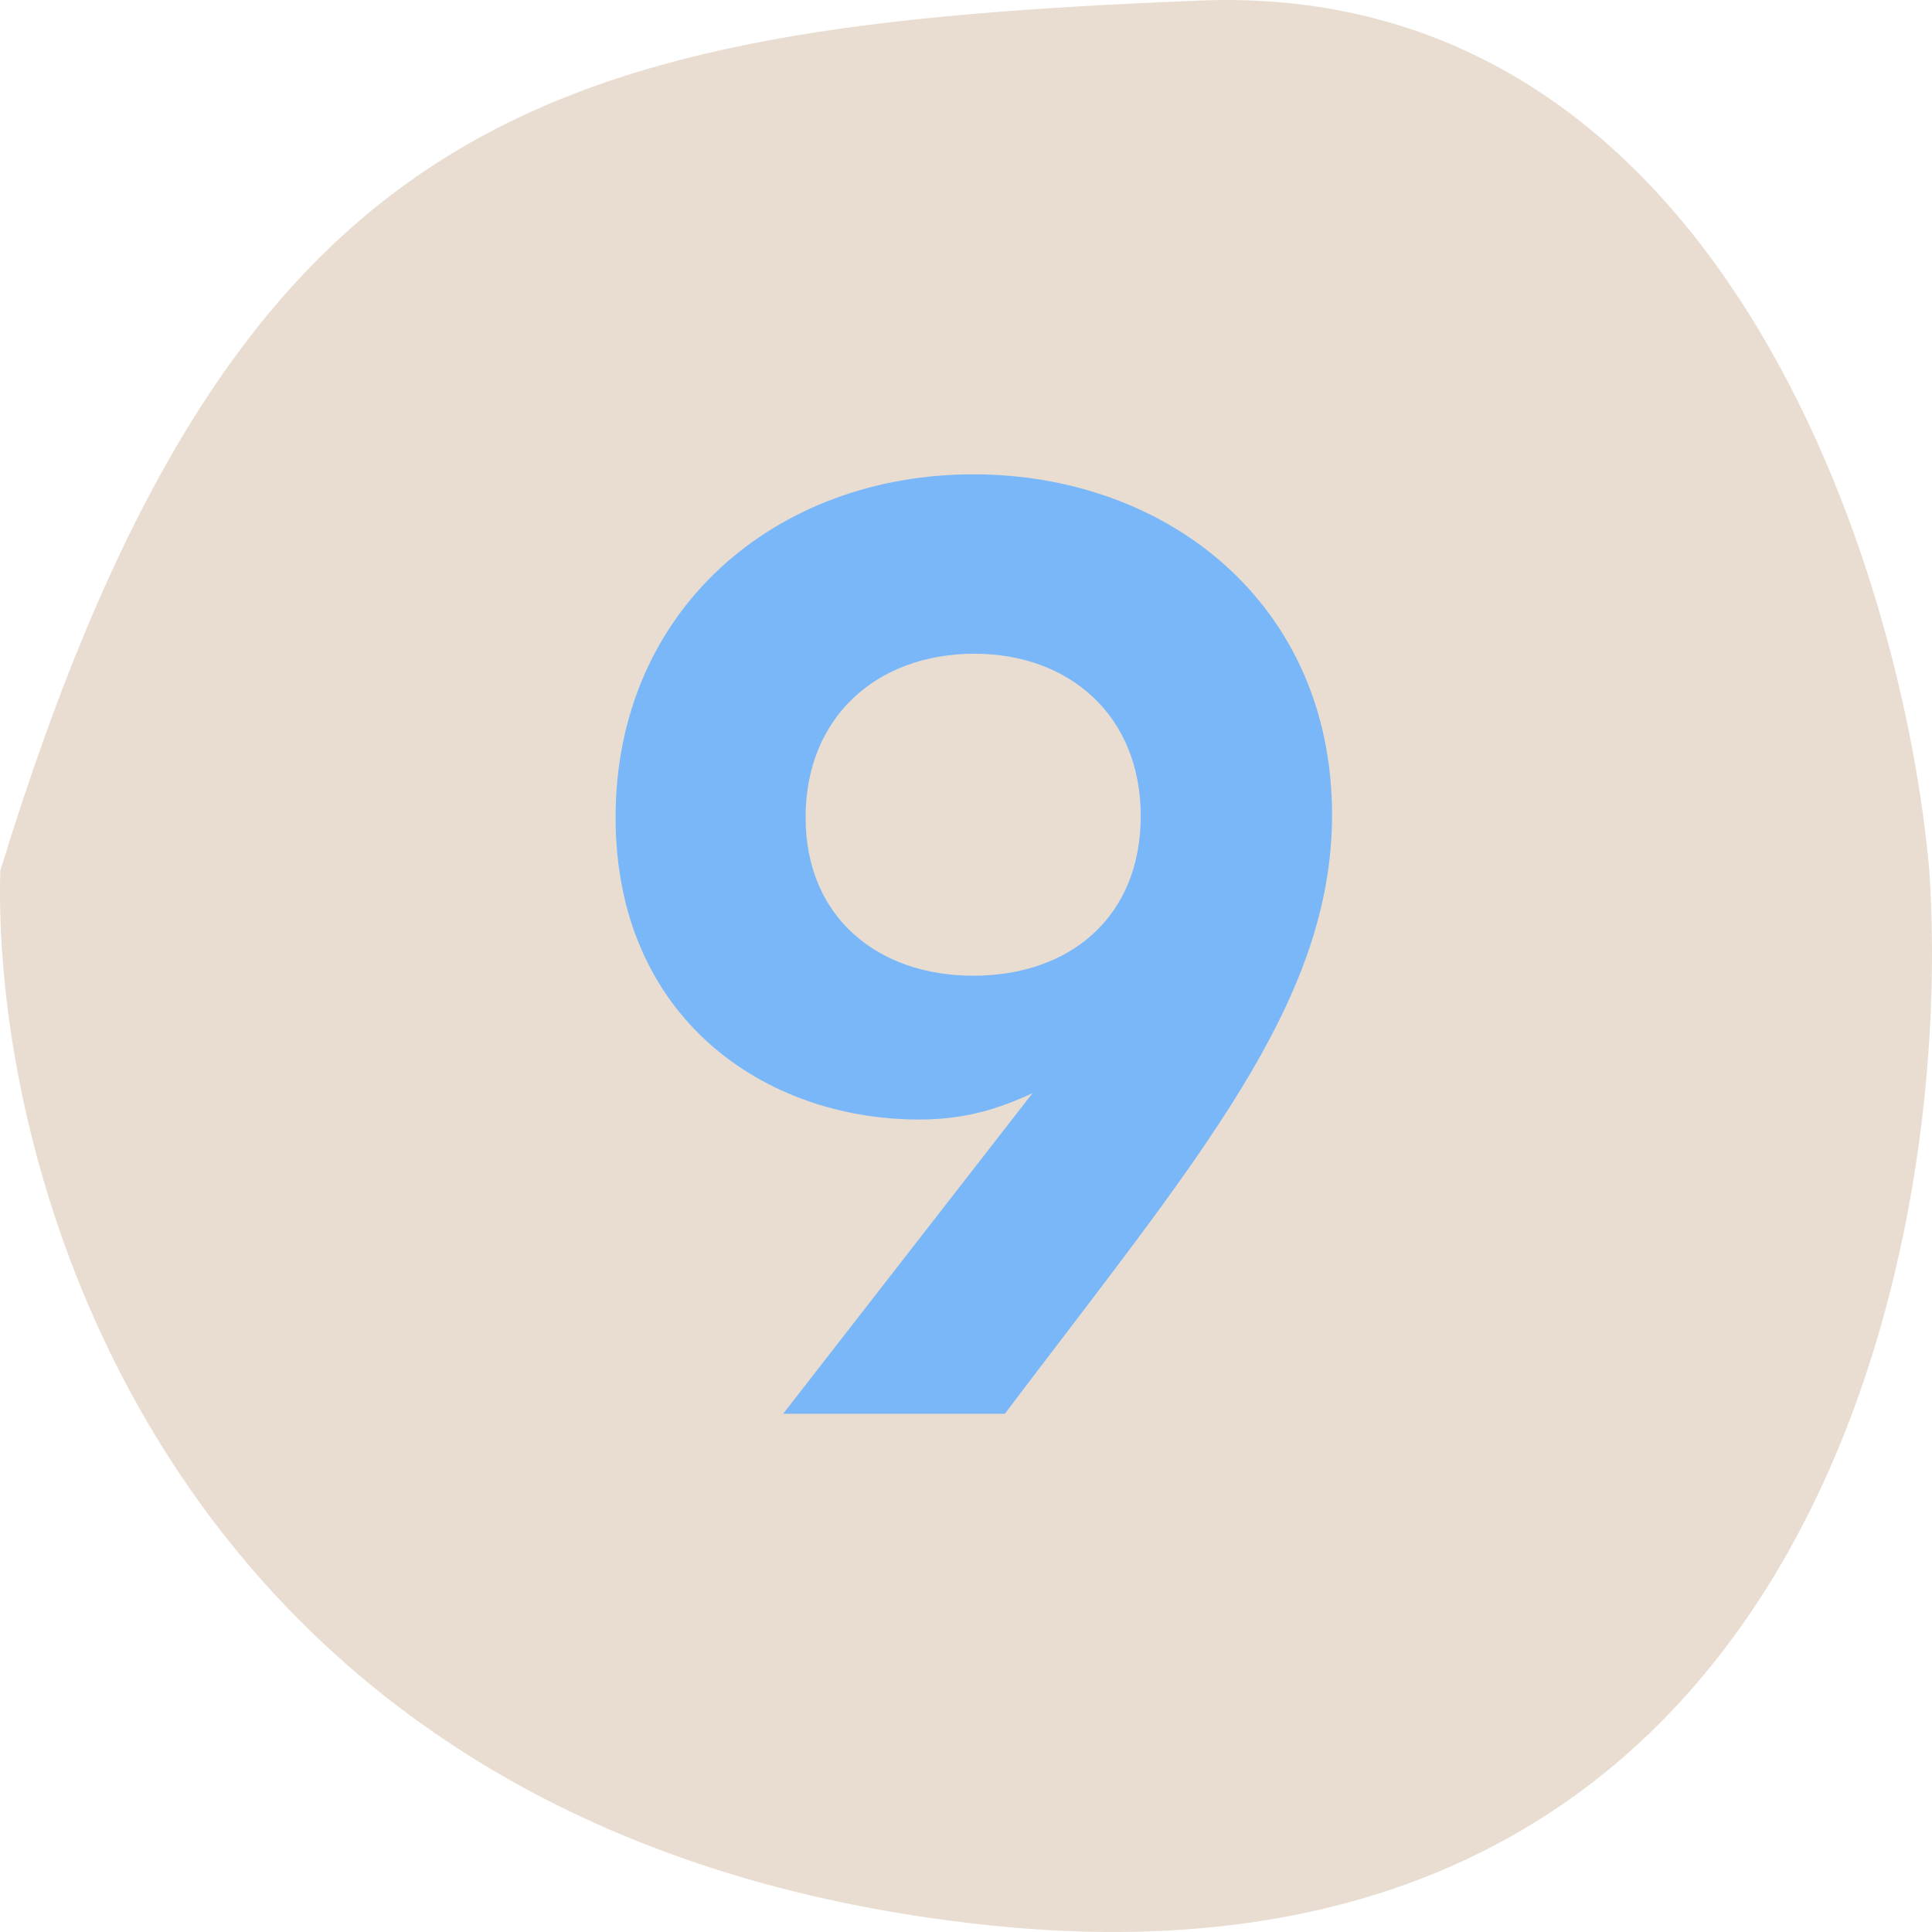<?xml version="1.0" encoding="UTF-8"?> <svg xmlns="http://www.w3.org/2000/svg" width="41" height="41" viewBox="0 0 41 41" fill="none"> <path d="M21.027 40.861C3.768 39.07 -0.178 25.193 0.006 18.478C4.984 2.25 11.623 0.571 25.453 0.012C36.517 -0.436 40.389 12.136 40.943 18.478C41.496 26.685 38.287 42.652 21.027 40.861Z" fill="#E8DDD0"></path> <path d="M20.652 10.066C24.796 10.066 28.268 12.838 28.268 17.29C28.268 21.294 25.412 24.598 21.324 30.002H16.62L21.912 23.198C21.184 23.534 20.484 23.758 19.504 23.758C16.228 23.758 13.064 21.602 13.064 17.346C13.064 12.95 16.452 10.066 20.652 10.066ZM20.652 20.706C22.724 20.706 24.208 19.445 24.208 17.317C24.208 15.19 22.696 13.873 20.68 13.873C18.608 13.873 17.096 15.217 17.096 17.346C17.096 19.474 18.636 20.706 20.652 20.706Z" fill="#79B7F9"></path> </svg> 